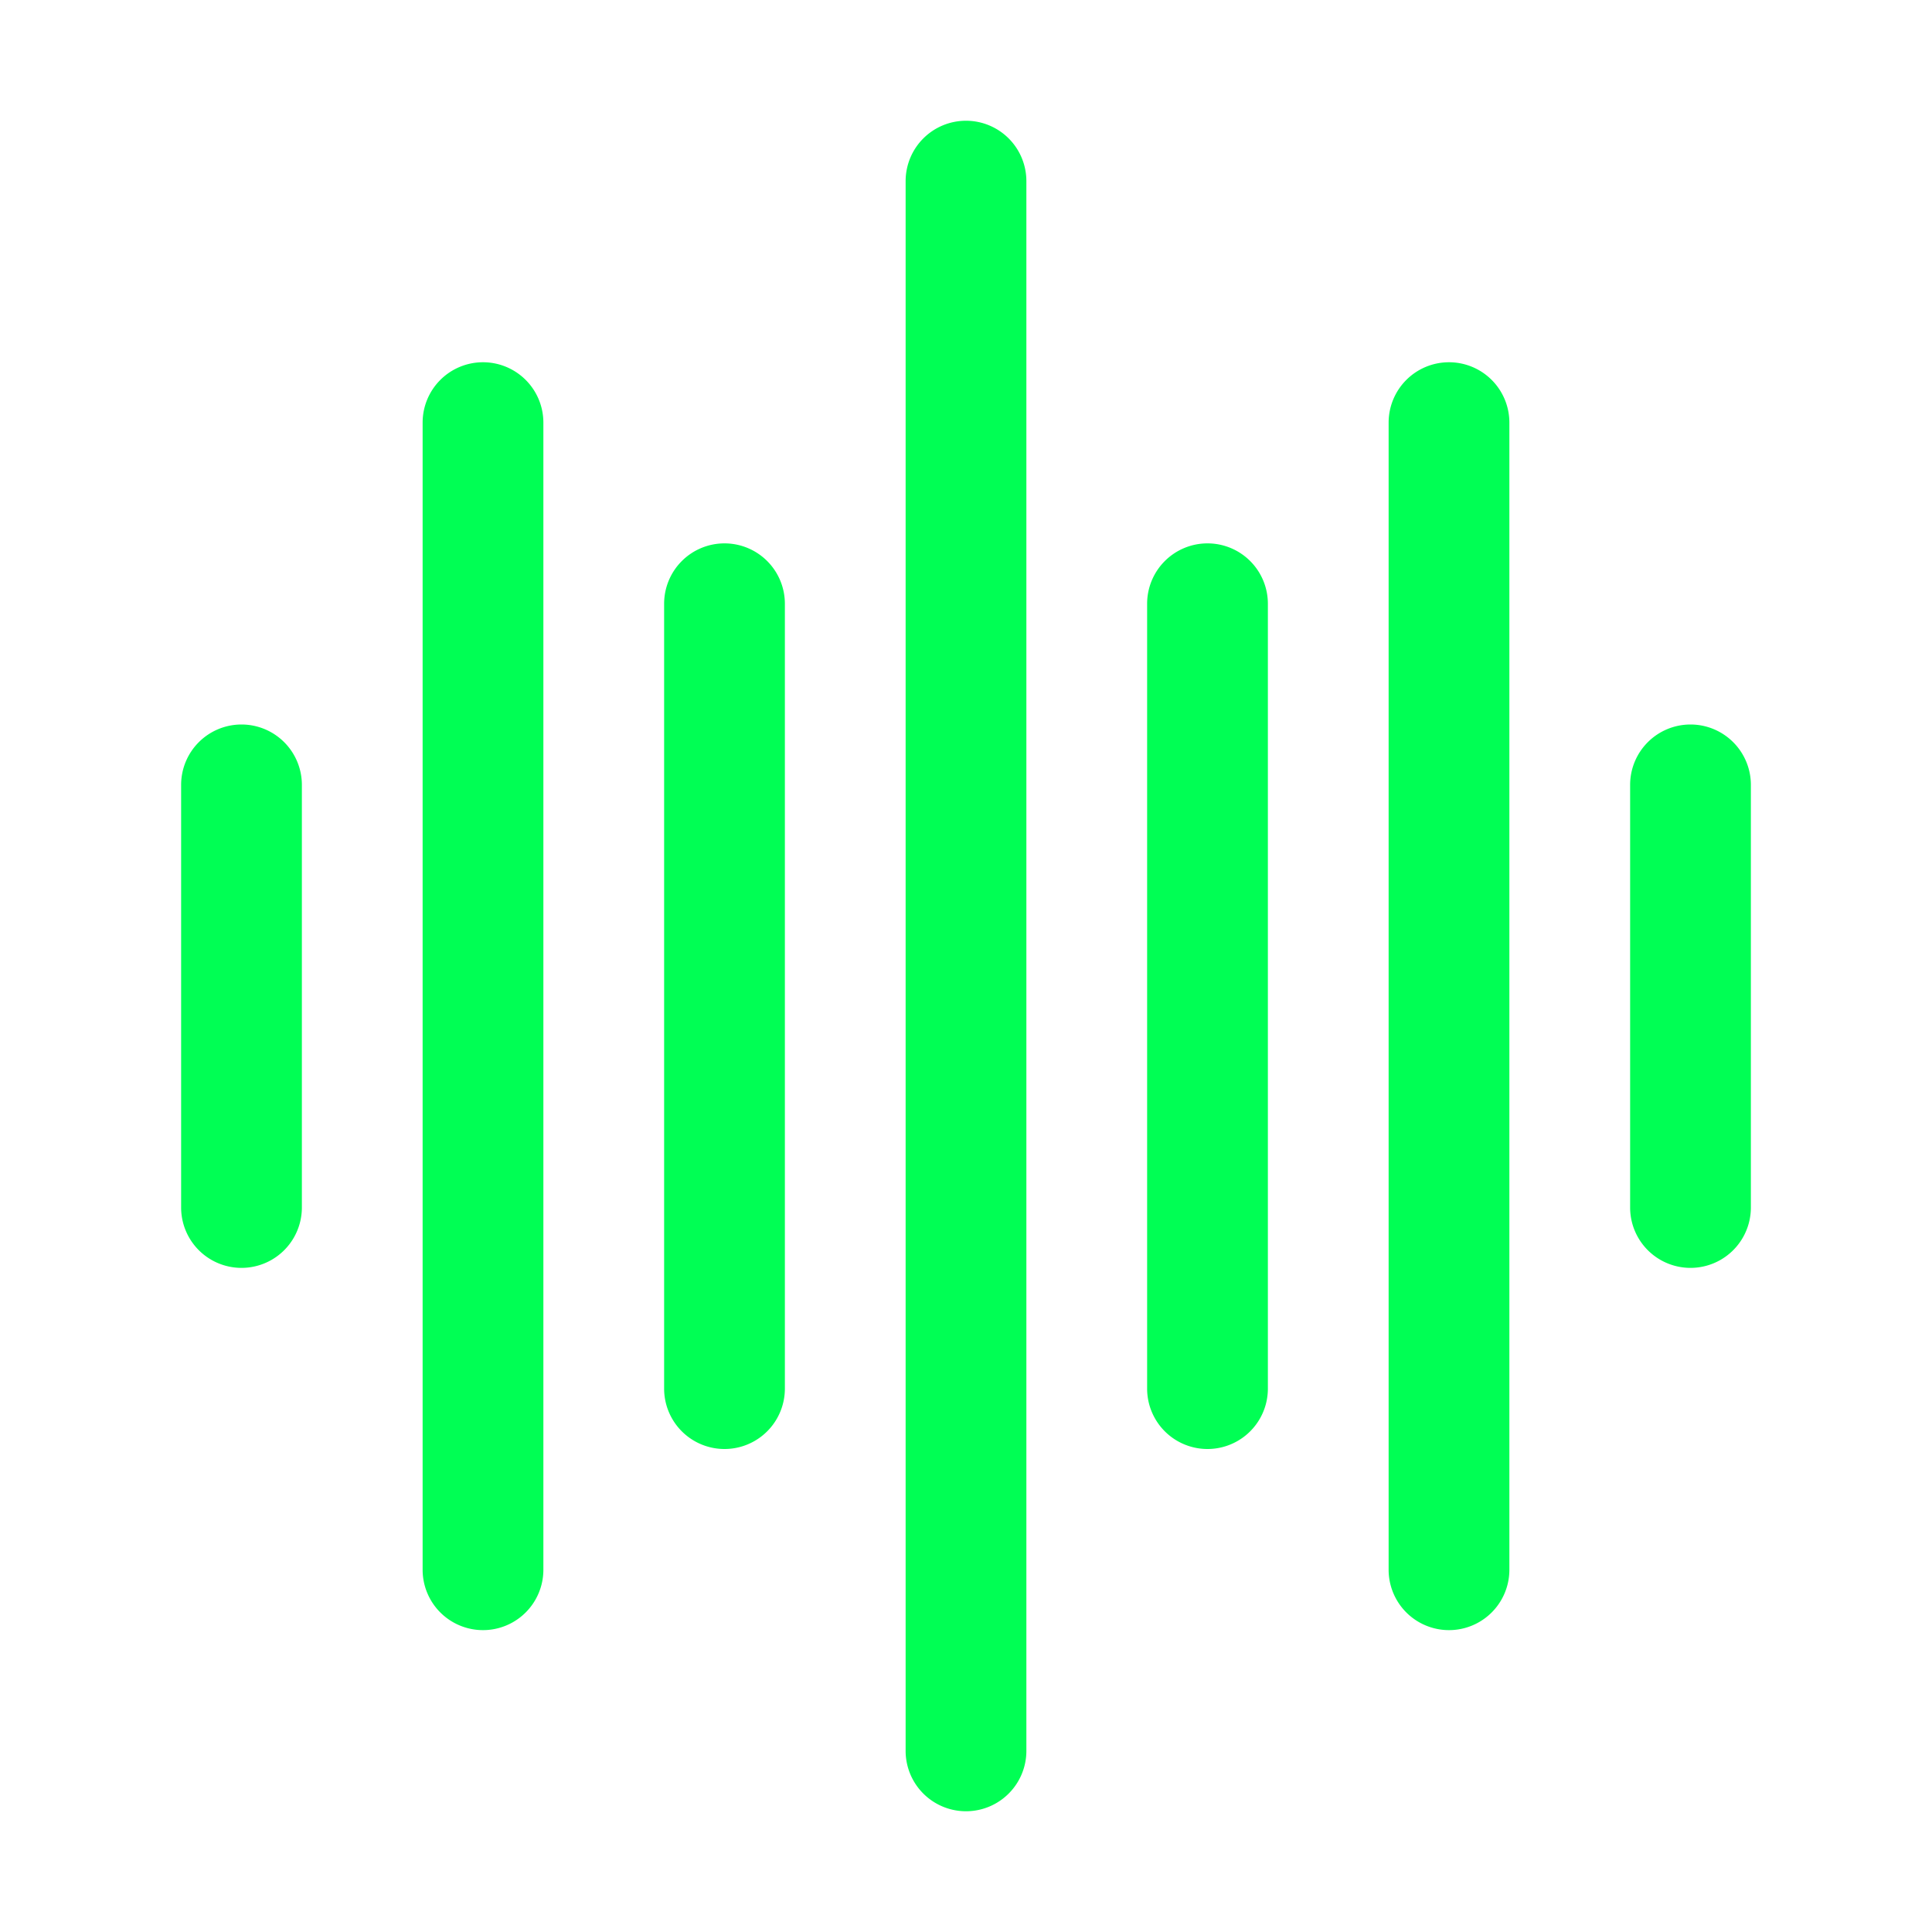 <svg xmlns="http://www.w3.org/2000/svg" version="1.1" xmlns:xlink="http://www.w3.org/1999/xlink" width="512" height="512" x="0" y="0" viewBox="0 0 32 32" style="enable-background:new 0 0 512 512" xml:space="preserve"><g><path d="M16 2a1 1 0 0 0-1 1v26a1 1 0 0 0 2 0V3a1 1 0 0 0-1-1zM20 9a1 1 0 0 0-1 1v13a1 1 0 0 0 2 0V10a1 1 0 0 0-1-1zM24 6a1 1 0 0 0-1 1v19a1 1 0 0 0 2 0V7a1 1 0 0 0-1-1zM28 12a1 1 0 0 0-1 1v7a1 1 0 0 0 2 0v-7a1 1 0 0 0-1-1zM12 9a1 1 0 0 0-1 1v13a1 1 0 0 0 2 0V10a1 1 0 0 0-1-1zM8 6a1 1 0 0 0-1 1v19a1 1 0 0 0 2 0V7a1 1 0 0 0-1-1zM4 12a1 1 0 0 0-1 1v7a1 1 0 0 0 2 0v-7a1 1 0 0 0-1-1z" fill="#00ff54" opacity="1" data-original="#000000"></path></g></svg>